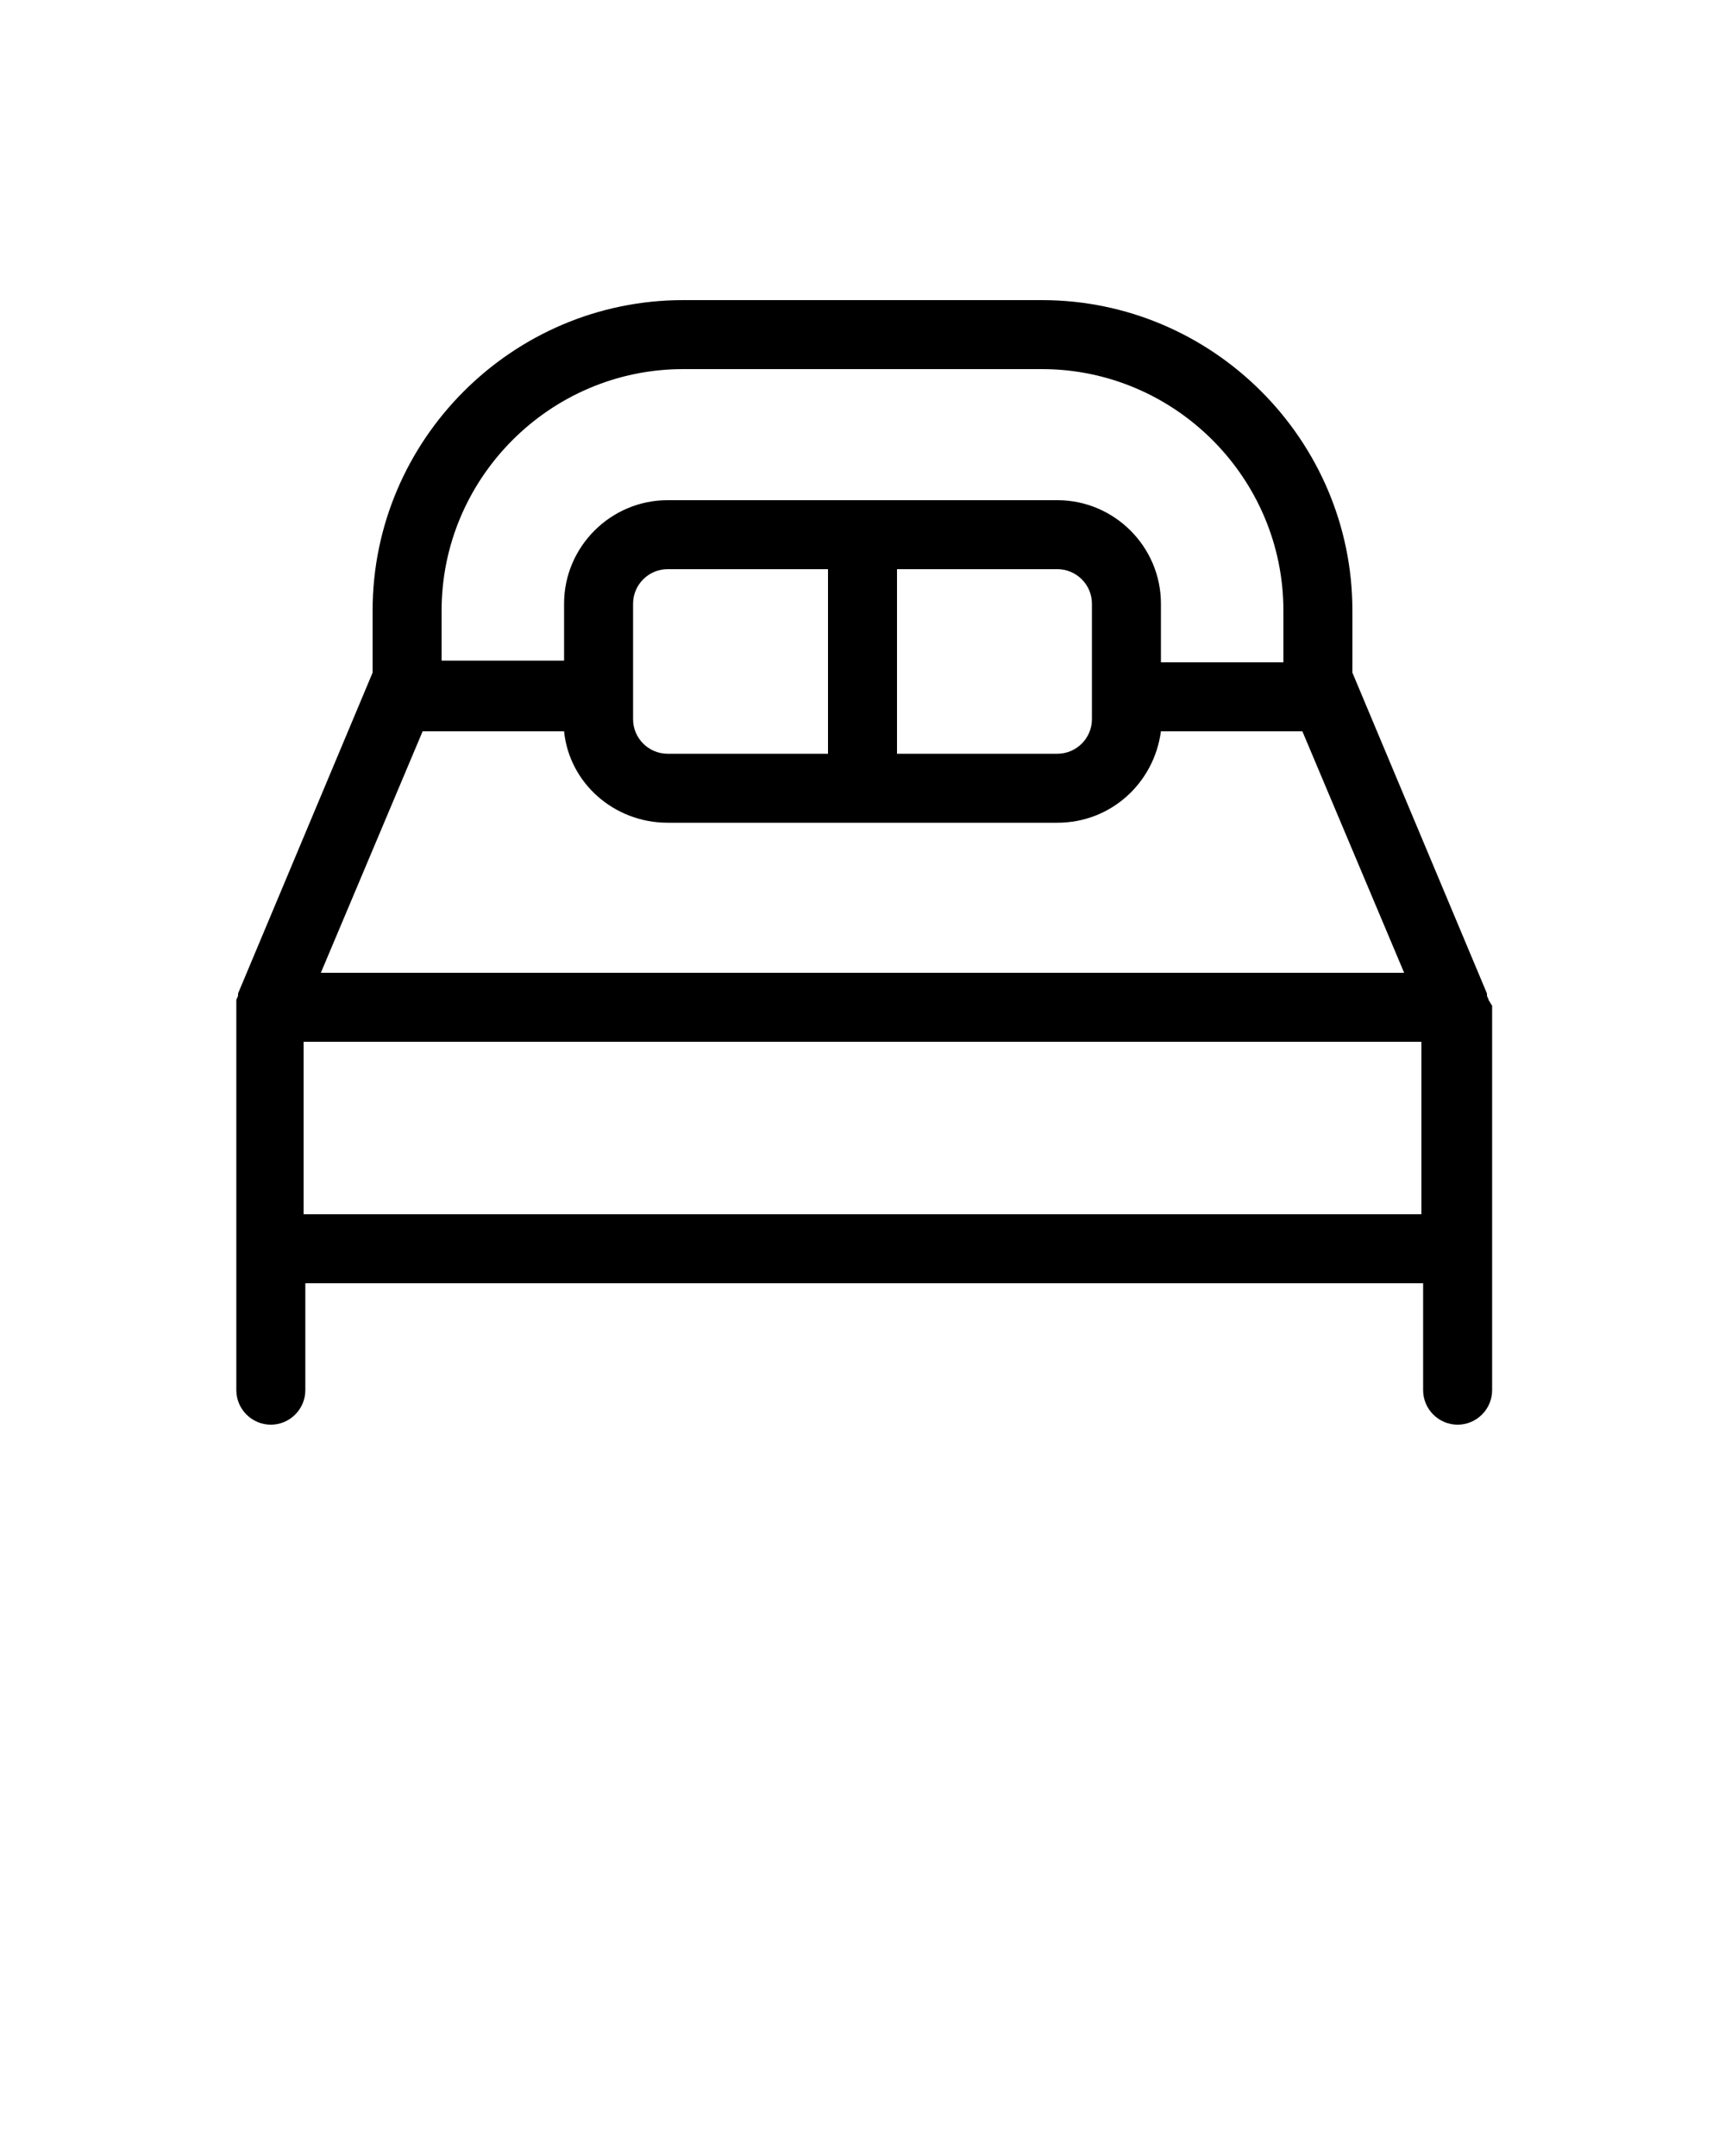 <?xml version="1.0" encoding="utf-8"?>
<!-- Generator: Adobe Illustrator 22.0.0, SVG Export Plug-In . SVG Version: 6.00 Build 0)  -->
<svg version="1.1" id="Calque_1" xmlns="http://www.w3.org/2000/svg" xmlns:xlink="http://www.w3.org/1999/xlink" x="0px" y="0px"
	 viewBox="0 0 100 125" style="enable-background:new 0 0 100 125;" xml:space="preserve">
<g>
	<path d="M86.3,58c0-0.1-0.1-0.2-0.1-0.3c0,0,0,0,0-0.1L78.4,39v-3.6c0-9.9-8.1-18-18-18H39.6c-9.9,0-18,8.1-18,18V39l-7.8,18.6
		c0,0,0,0,0,0.1s-0.1,0.2-0.1,0.3s0,0.3,0,0.4v14v8.2c0,1.1,0.9,2,2,2s2-0.9,2-2v-6.2h64.8v6.2c0,1.1,0.9,2,2,2s2-0.9,2-2v-7.5
		c0-0.1,0-0.3,0-0.4s0-0.2,0-0.4v-14C86.4,58.2,86.4,58.1,86.3,58z M24.5,42.4h8.2c0.3,3,2.9,5.3,6,5.3h22.6c3.1,0,5.6-2.3,6-5.3
		h8.2l5.9,14H18.6L24.5,42.4z M61.3,33c1.1,0,2,0.9,2,2v6.7c0,1.1-0.9,2-2,2H52V33H61.3z M48,43.7h-9.3c-1.1,0-2-0.9-2-2V35
		c0-1.1,0.9-2,2-2H48V43.7z M25.6,35.4c0-7.7,6.3-14,14-14h20.8c7.7,0,14,6.3,14,14v3h-7.1V35c0-3.3-2.7-6-6-6H38.7
		c-3.3,0-6,2.7-6,6v3.3h-7.1V35.4z M17.6,60.4h64.8v10H17.6V60.4z"/>
</g>
</svg>
